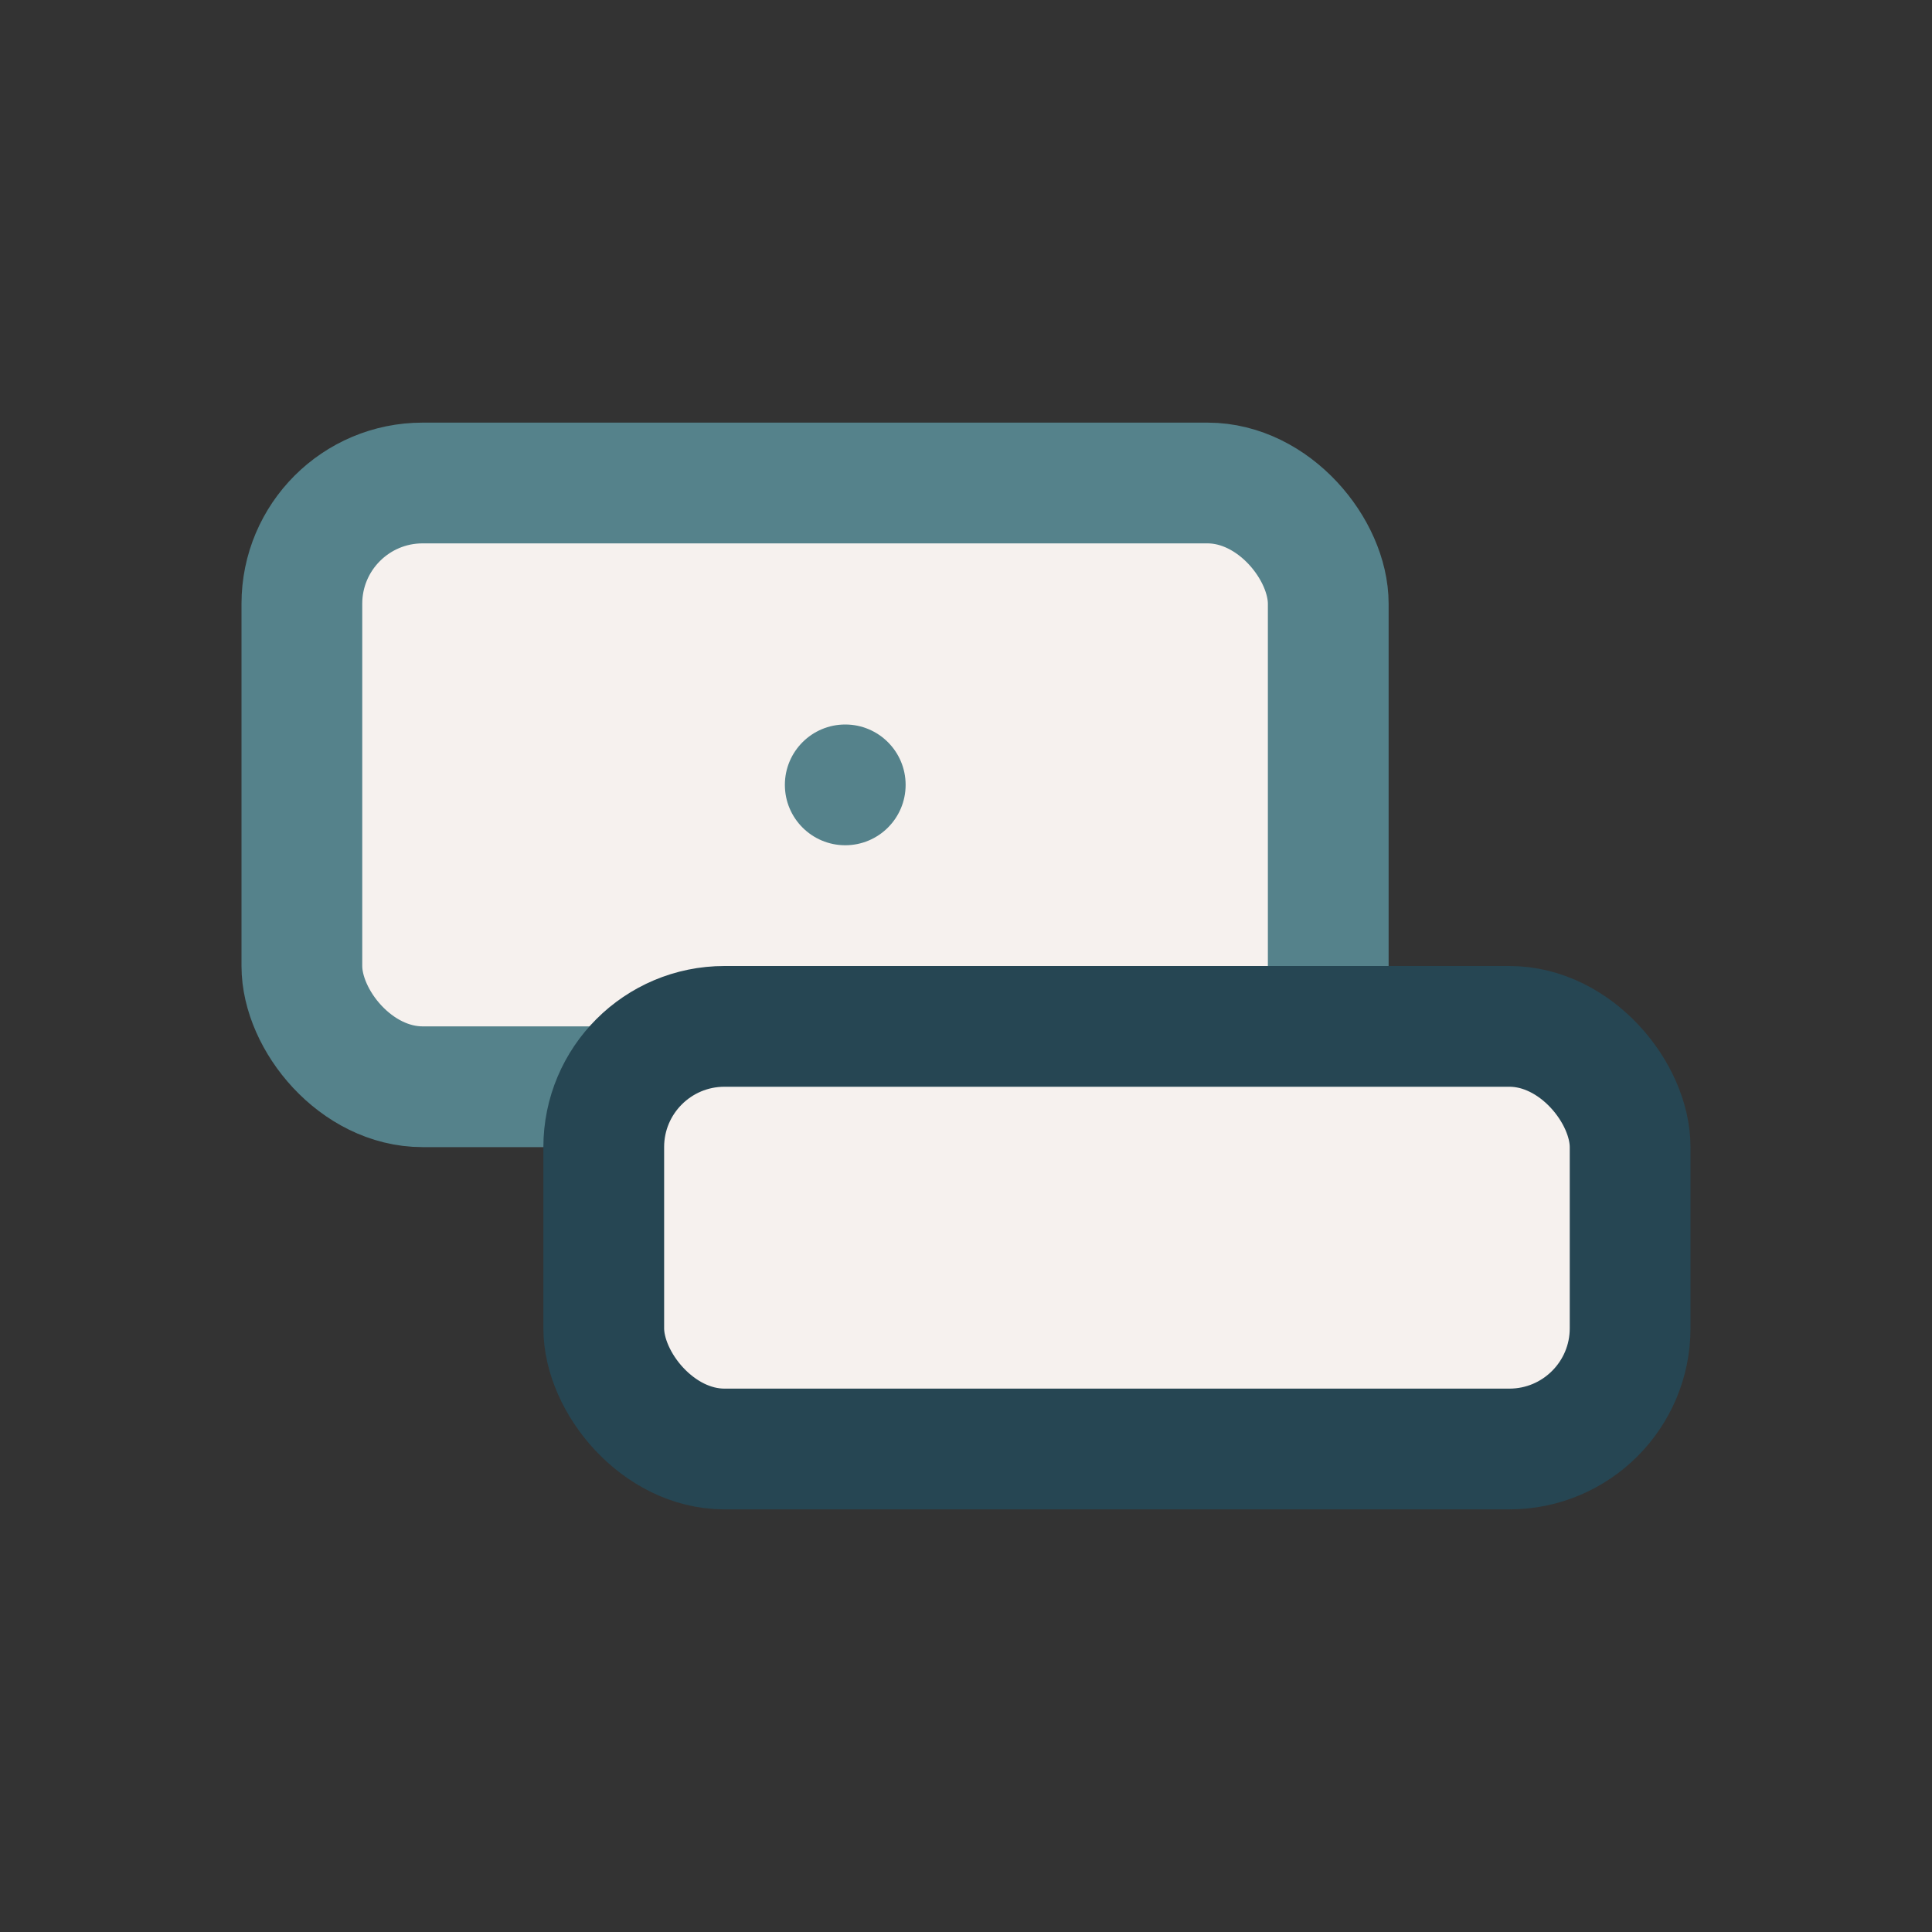 <?xml version="1.0" encoding="UTF-8"?>
<svg xmlns="http://www.w3.org/2000/svg" width="32" height="32" viewBox="0 0 32 32"><rect x="0" y="0" width="32" height="32" fill="#333333" stroke="none"/><rect x="5" y="8" width="17" height="10" rx="2" fill="#F6F1EE" stroke="#55828B" stroke-width="2"/><rect x="10" y="17" width="17" height="7" rx="2" fill="#F6F1EE" stroke="#264653" stroke-width="2"/><circle cx="14" cy="13" r="1" fill="#55828B"/></svg>